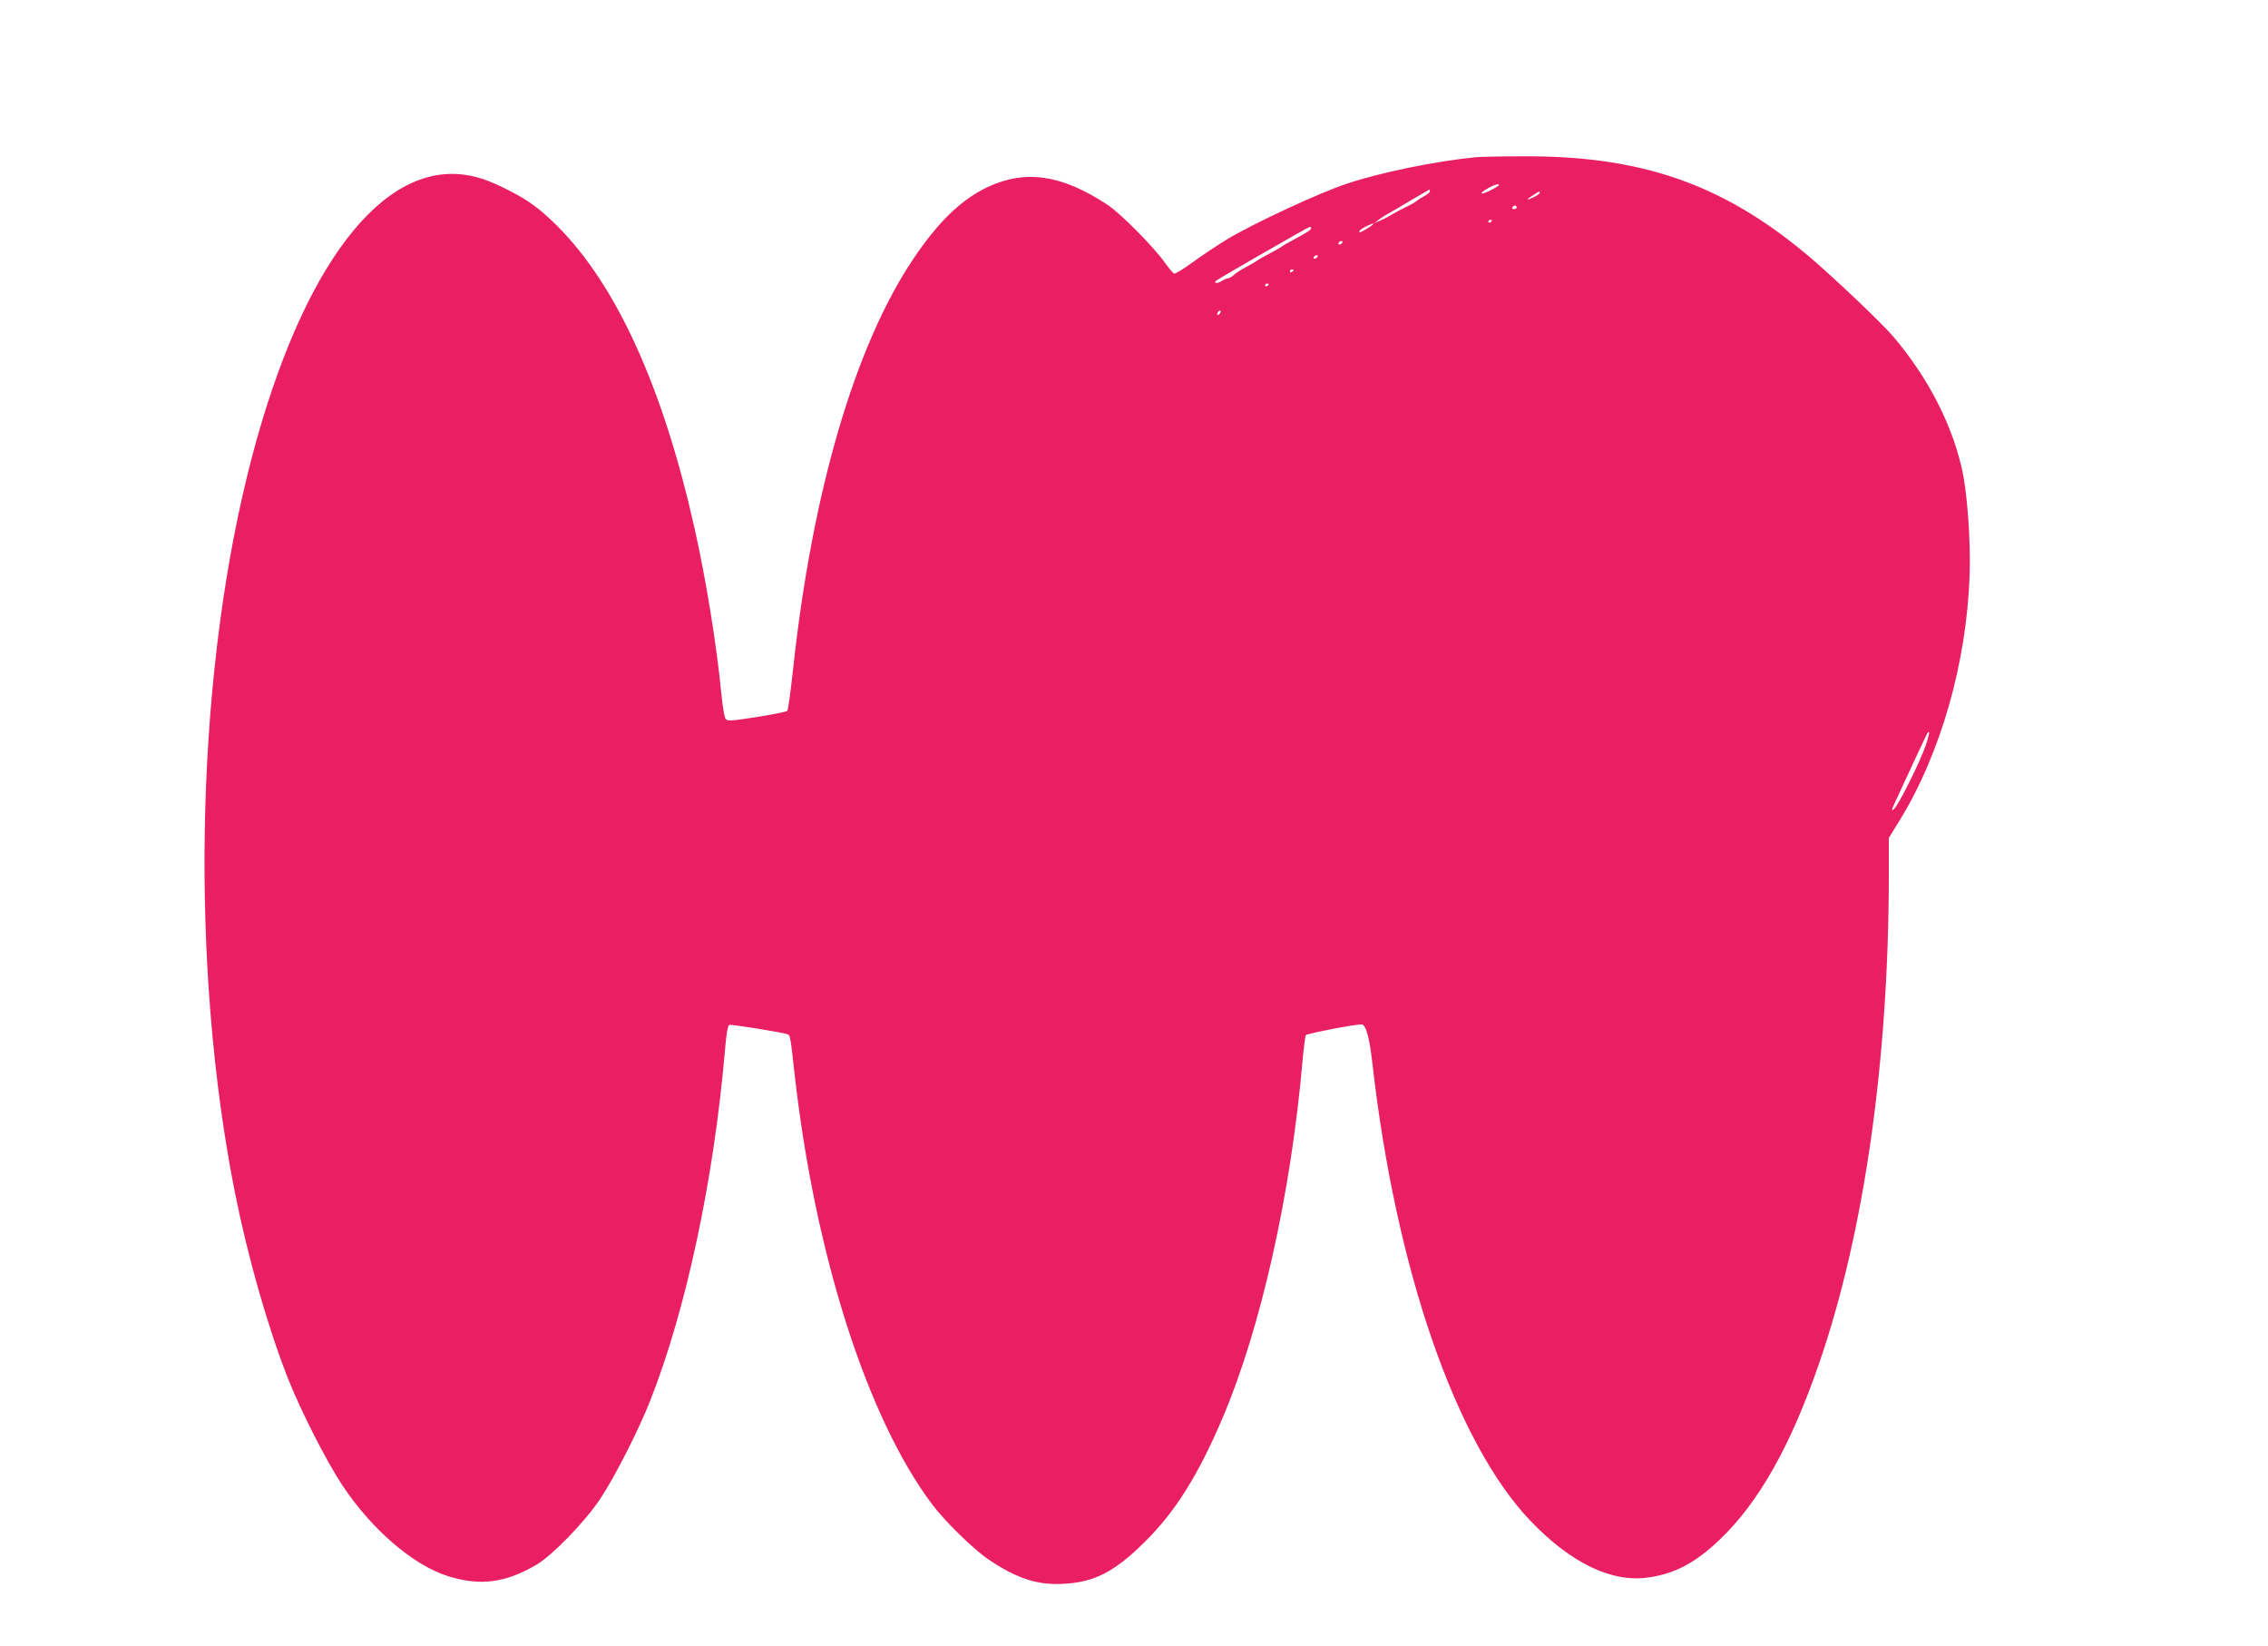 <?xml version="1.0" standalone="no"?>
<!DOCTYPE svg PUBLIC "-//W3C//DTD SVG 20010904//EN"
 "http://www.w3.org/TR/2001/REC-SVG-20010904/DTD/svg10.dtd">
<svg version="1.0" xmlns="http://www.w3.org/2000/svg"
 width="1280pt" height="929pt" viewBox="0 0 1280 929"
 preserveAspectRatio="xMidYMid meet">
<g transform="translate(0,929) scale(0.1,-0.1)"
fill="#e91e63" stroke="none">
<path d="M8330 8403 c-226 -22 -540 -86 -730 -150 -154 -51 -516 -219 -671
-311 -57 -35 -146 -94 -198 -132 -51 -37 -98 -66 -105 -64 -6 3 -29 30 -51 61
-62 88 -251 279 -324 327 -259 171 -463 201 -678 100 -148 -70 -279 -197 -418
-404 -331 -493 -572 -1318 -680 -2324 -13 -120 -27 -222 -32 -227 -5 -5 -83
-21 -173 -35 -147 -23 -165 -24 -175 -10 -7 8 -17 73 -24 143 -26 270 -87 648
-152 936 -178 793 -440 1368 -774 1702 -96 95 -160 143 -268 198 -118 61 -197
87 -284 94 -480 39 -926 -595 -1198 -1702 -294 -1201 -321 -2776 -69 -4045 73
-364 183 -751 298 -1045 72 -183 217 -468 307 -604 165 -250 402 -454 599
-515 180 -56 322 -38 498 65 90 53 276 245 361 374 82 124 215 385 280 550
203 514 359 1246 422 1973 8 99 16 145 25 149 12 4 299 -42 329 -53 15 -6 16
-12 40 -229 115 -1017 410 -1938 777 -2425 70 -93 232 -252 315 -308 159 -108
277 -147 423 -139 176 9 290 67 461 237 173 171 301 376 438 697 217 509 386
1263 452 2015 7 76 15 142 19 147 5 9 274 61 314 61 24 0 45 -73 61 -217 132
-1164 471 -2144 893 -2585 228 -238 458 -349 664 -319 148 20 265 82 400 210
224 212 406 535 568 1008 252 735 389 1701 390 2741 l0 214 60 97 c233 379
379 890 396 1386 7 195 -14 480 -46 611 -61 257 -195 511 -385 735 -70 82
-346 343 -485 460 -481 403 -942 562 -1614 557 -122 0 -237 -3 -256 -5z m130
-158 c0 -2 -22 -16 -50 -30 -58 -29 -68 -19 -12 13 35 20 62 28 62 17z m-390
-35 c0 -5 -13 -16 -29 -25 -16 -8 -35 -20 -43 -27 -7 -7 -35 -23 -63 -36 -27
-13 -61 -31 -75 -40 -14 -9 -43 -25 -65 -34 l-40 -18 25 19 c14 11 36 26 50
33 14 7 72 41 130 76 57 34 106 62 107 62 2 0 3 -4 3 -10z m620 -8 c0 -5 -16
-16 -35 -25 -44 -21 -45 -15 -2 12 37 24 37 24 37 13z m-130 -82 c0 -5 -7 -10
-16 -10 -8 0 -12 5 -9 10 3 6 10 10 16 10 5 0 9 -4 9 -10z m-140 -74 c0 -3 -4
-8 -10 -11 -5 -3 -10 -1 -10 4 0 6 5 11 10 11 6 0 10 -2 10 -4z m-670 -20 c0
-6 -65 -46 -74 -46 -16 0 8 21 37 34 39 18 37 17 37 12z m-350 -24 c0 -9 -26
-25 -100 -65 -30 -16 -60 -33 -66 -38 -6 -5 -37 -23 -70 -40 -32 -17 -64 -35
-70 -40 -6 -5 -33 -21 -60 -35 -27 -14 -58 -34 -70 -45 -11 -10 -26 -19 -32
-19 -7 0 -24 -7 -38 -16 -21 -15 -47 -13 -32 1 10 10 523 305 530 305 5 0 8
-3 8 -8z m175 -82 c-3 -5 -11 -10 -16 -10 -6 0 -7 5 -4 10 3 6 11 10 16 10 6
0 7 -4 4 -10z m-140 -80 c-3 -5 -11 -10 -16 -10 -6 0 -7 5 -4 10 3 6 11 10 16
10 6 0 7 -4 4 -10z m-135 -74 c0 -3 -4 -8 -10 -11 -5 -3 -10 -1 -10 4 0 6 5
11 10 11 6 0 10 -2 10 -4z m-140 -80 c0 -3 -4 -8 -10 -11 -5 -3 -10 -1 -10 4
0 6 5 11 10 11 6 0 10 -2 10 -4z m-278 -168 c-7 -7 -12 -8 -12 -2 0 14 12 26
19 19 2 -3 -1 -11 -7 -17z m3988 -2429 c-28 -86 -154 -341 -181 -364 -17 -16
-15 -7 14 55 193 416 177 384 184 377 2 -3 -5 -33 -17 -68z"/>
</g>
</svg>
